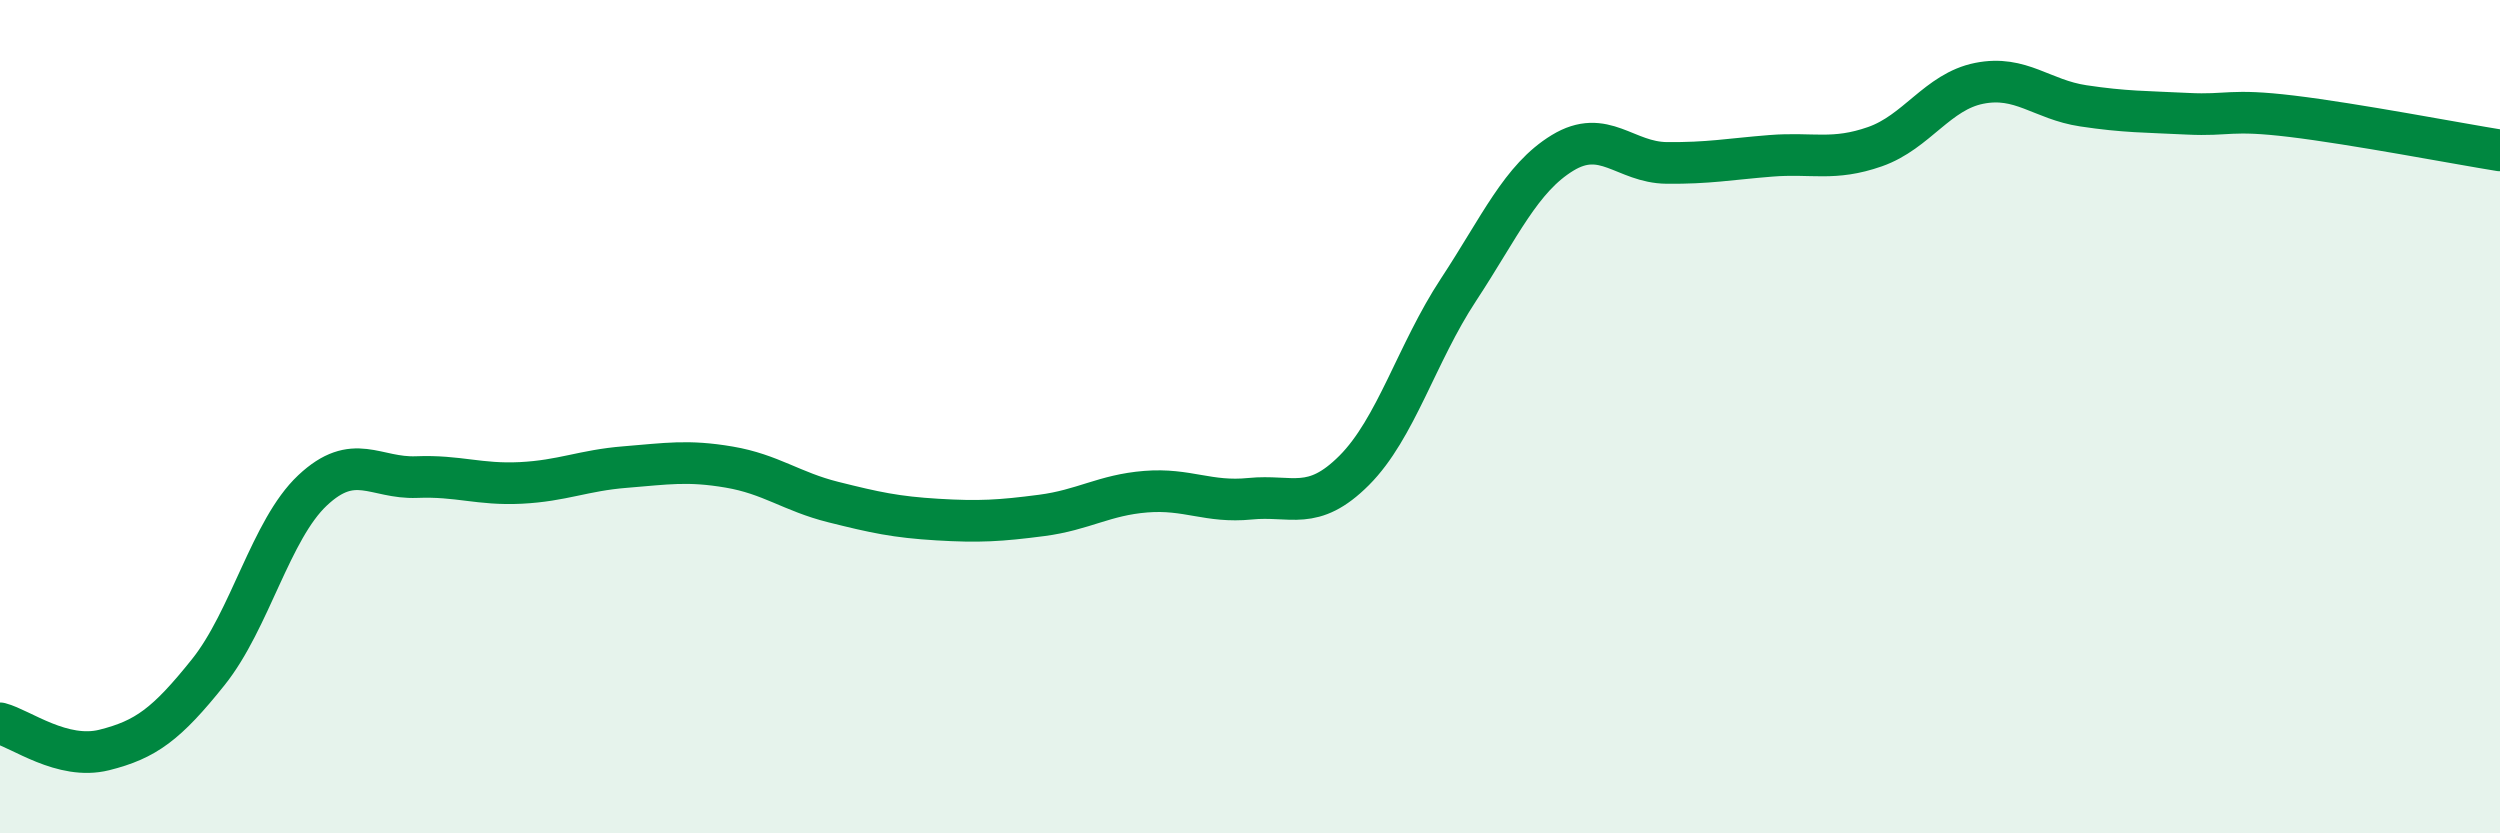 
    <svg width="60" height="20" viewBox="0 0 60 20" xmlns="http://www.w3.org/2000/svg">
      <path
        d="M 0,17.36 C 0.5,17.49 1.5,18.25 2.5,18 C 3.5,17.75 4,17.38 5,16.13 C 6,14.88 6.5,12.71 7.5,11.77 C 8.5,10.83 9,11.49 10,11.45 C 11,11.41 11.5,11.64 12.5,11.59 C 13.5,11.54 14,11.29 15,11.21 C 16,11.13 16.5,11.04 17.5,11.21 C 18.5,11.38 19,11.8 20,12.05 C 21,12.3 21.5,12.41 22.5,12.47 C 23.5,12.53 24,12.5 25,12.37 C 26,12.24 26.5,11.88 27.5,11.8 C 28.5,11.72 29,12.07 30,11.97 C 31,11.87 31.5,12.29 32.5,11.29 C 33.5,10.29 34,8.48 35,6.96 C 36,5.44 36.5,4.28 37.5,3.67 C 38.5,3.06 39,3.9 40,3.91 C 41,3.92 41.5,3.82 42.5,3.74 C 43.5,3.66 44,3.87 45,3.52 C 46,3.17 46.5,2.2 47.5,2 C 48.5,1.8 49,2.39 50,2.54 C 51,2.69 51.5,2.68 52.5,2.73 C 53.5,2.78 53.5,2.61 55,2.79 C 56.5,2.97 59,3.45 60,3.61L60 20L0 20Z"
        fill="#008740"
        opacity="0.1"
        stroke-linecap="round"
        stroke-linejoin="round"
      />
      <path
        d="M 0,17.36 C 0.5,17.49 1.5,18.25 2.5,18 C 3.5,17.75 4,17.38 5,16.13 C 6,14.88 6.5,12.71 7.5,11.77 C 8.5,10.83 9,11.49 10,11.45 C 11,11.41 11.5,11.64 12.5,11.59 C 13.5,11.54 14,11.29 15,11.21 C 16,11.13 16.5,11.04 17.5,11.21 C 18.5,11.38 19,11.8 20,12.05 C 21,12.3 21.5,12.41 22.5,12.47 C 23.5,12.53 24,12.5 25,12.37 C 26,12.24 26.5,11.88 27.5,11.8 C 28.5,11.72 29,12.07 30,11.97 C 31,11.87 31.5,12.29 32.5,11.29 C 33.5,10.29 34,8.48 35,6.96 C 36,5.44 36.5,4.28 37.5,3.67 C 38.5,3.06 39,3.9 40,3.91 C 41,3.92 41.5,3.82 42.5,3.74 C 43.5,3.66 44,3.87 45,3.52 C 46,3.17 46.5,2.2 47.5,2 C 48.5,1.8 49,2.39 50,2.54 C 51,2.69 51.5,2.68 52.5,2.73 C 53.5,2.78 53.5,2.61 55,2.79 C 56.5,2.97 59,3.45 60,3.61"
        stroke="#008740"
        stroke-width="1"
        fill="none"
        stroke-linecap="round"
        stroke-linejoin="round"
      />
    </svg>
  